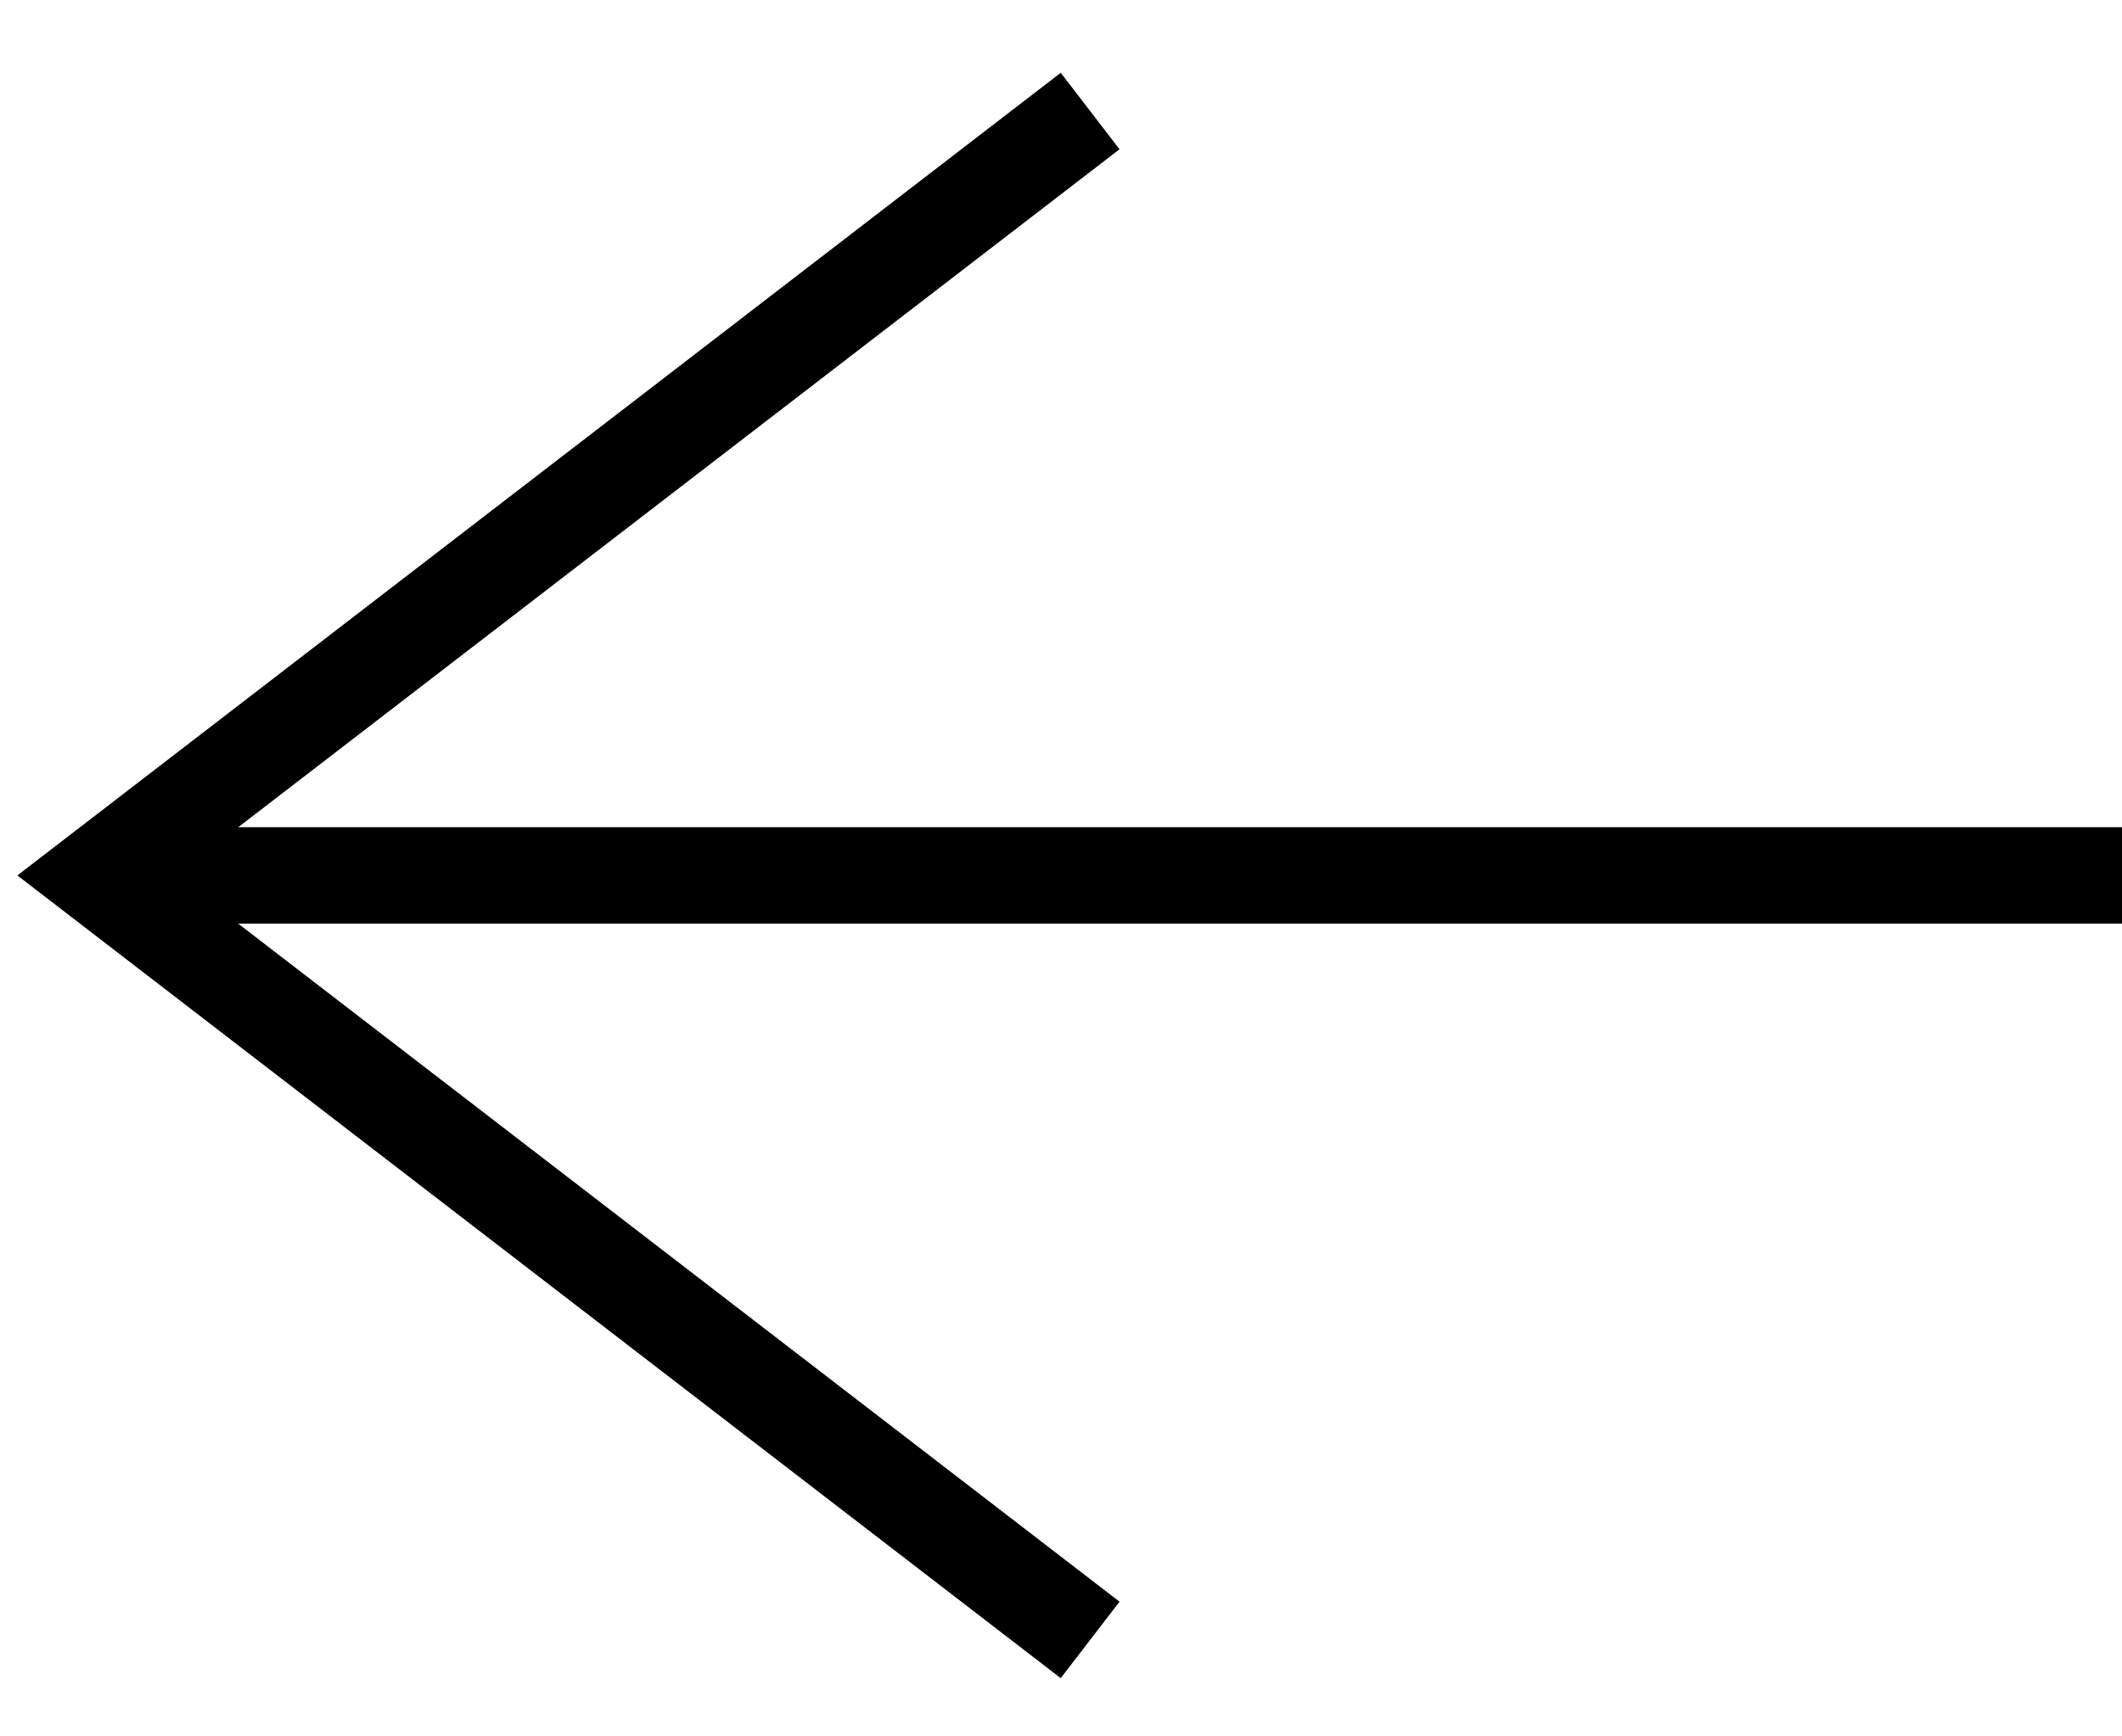 <svg width="22" height="18" viewBox="0 0 22 18" fill="none" xmlns="http://www.w3.org/2000/svg">
<path d="M11.302 17L1 9.075L11.302 1.151" stroke="black"/>
<path d="M1.396 9.075H22" stroke="black"/>
</svg>
